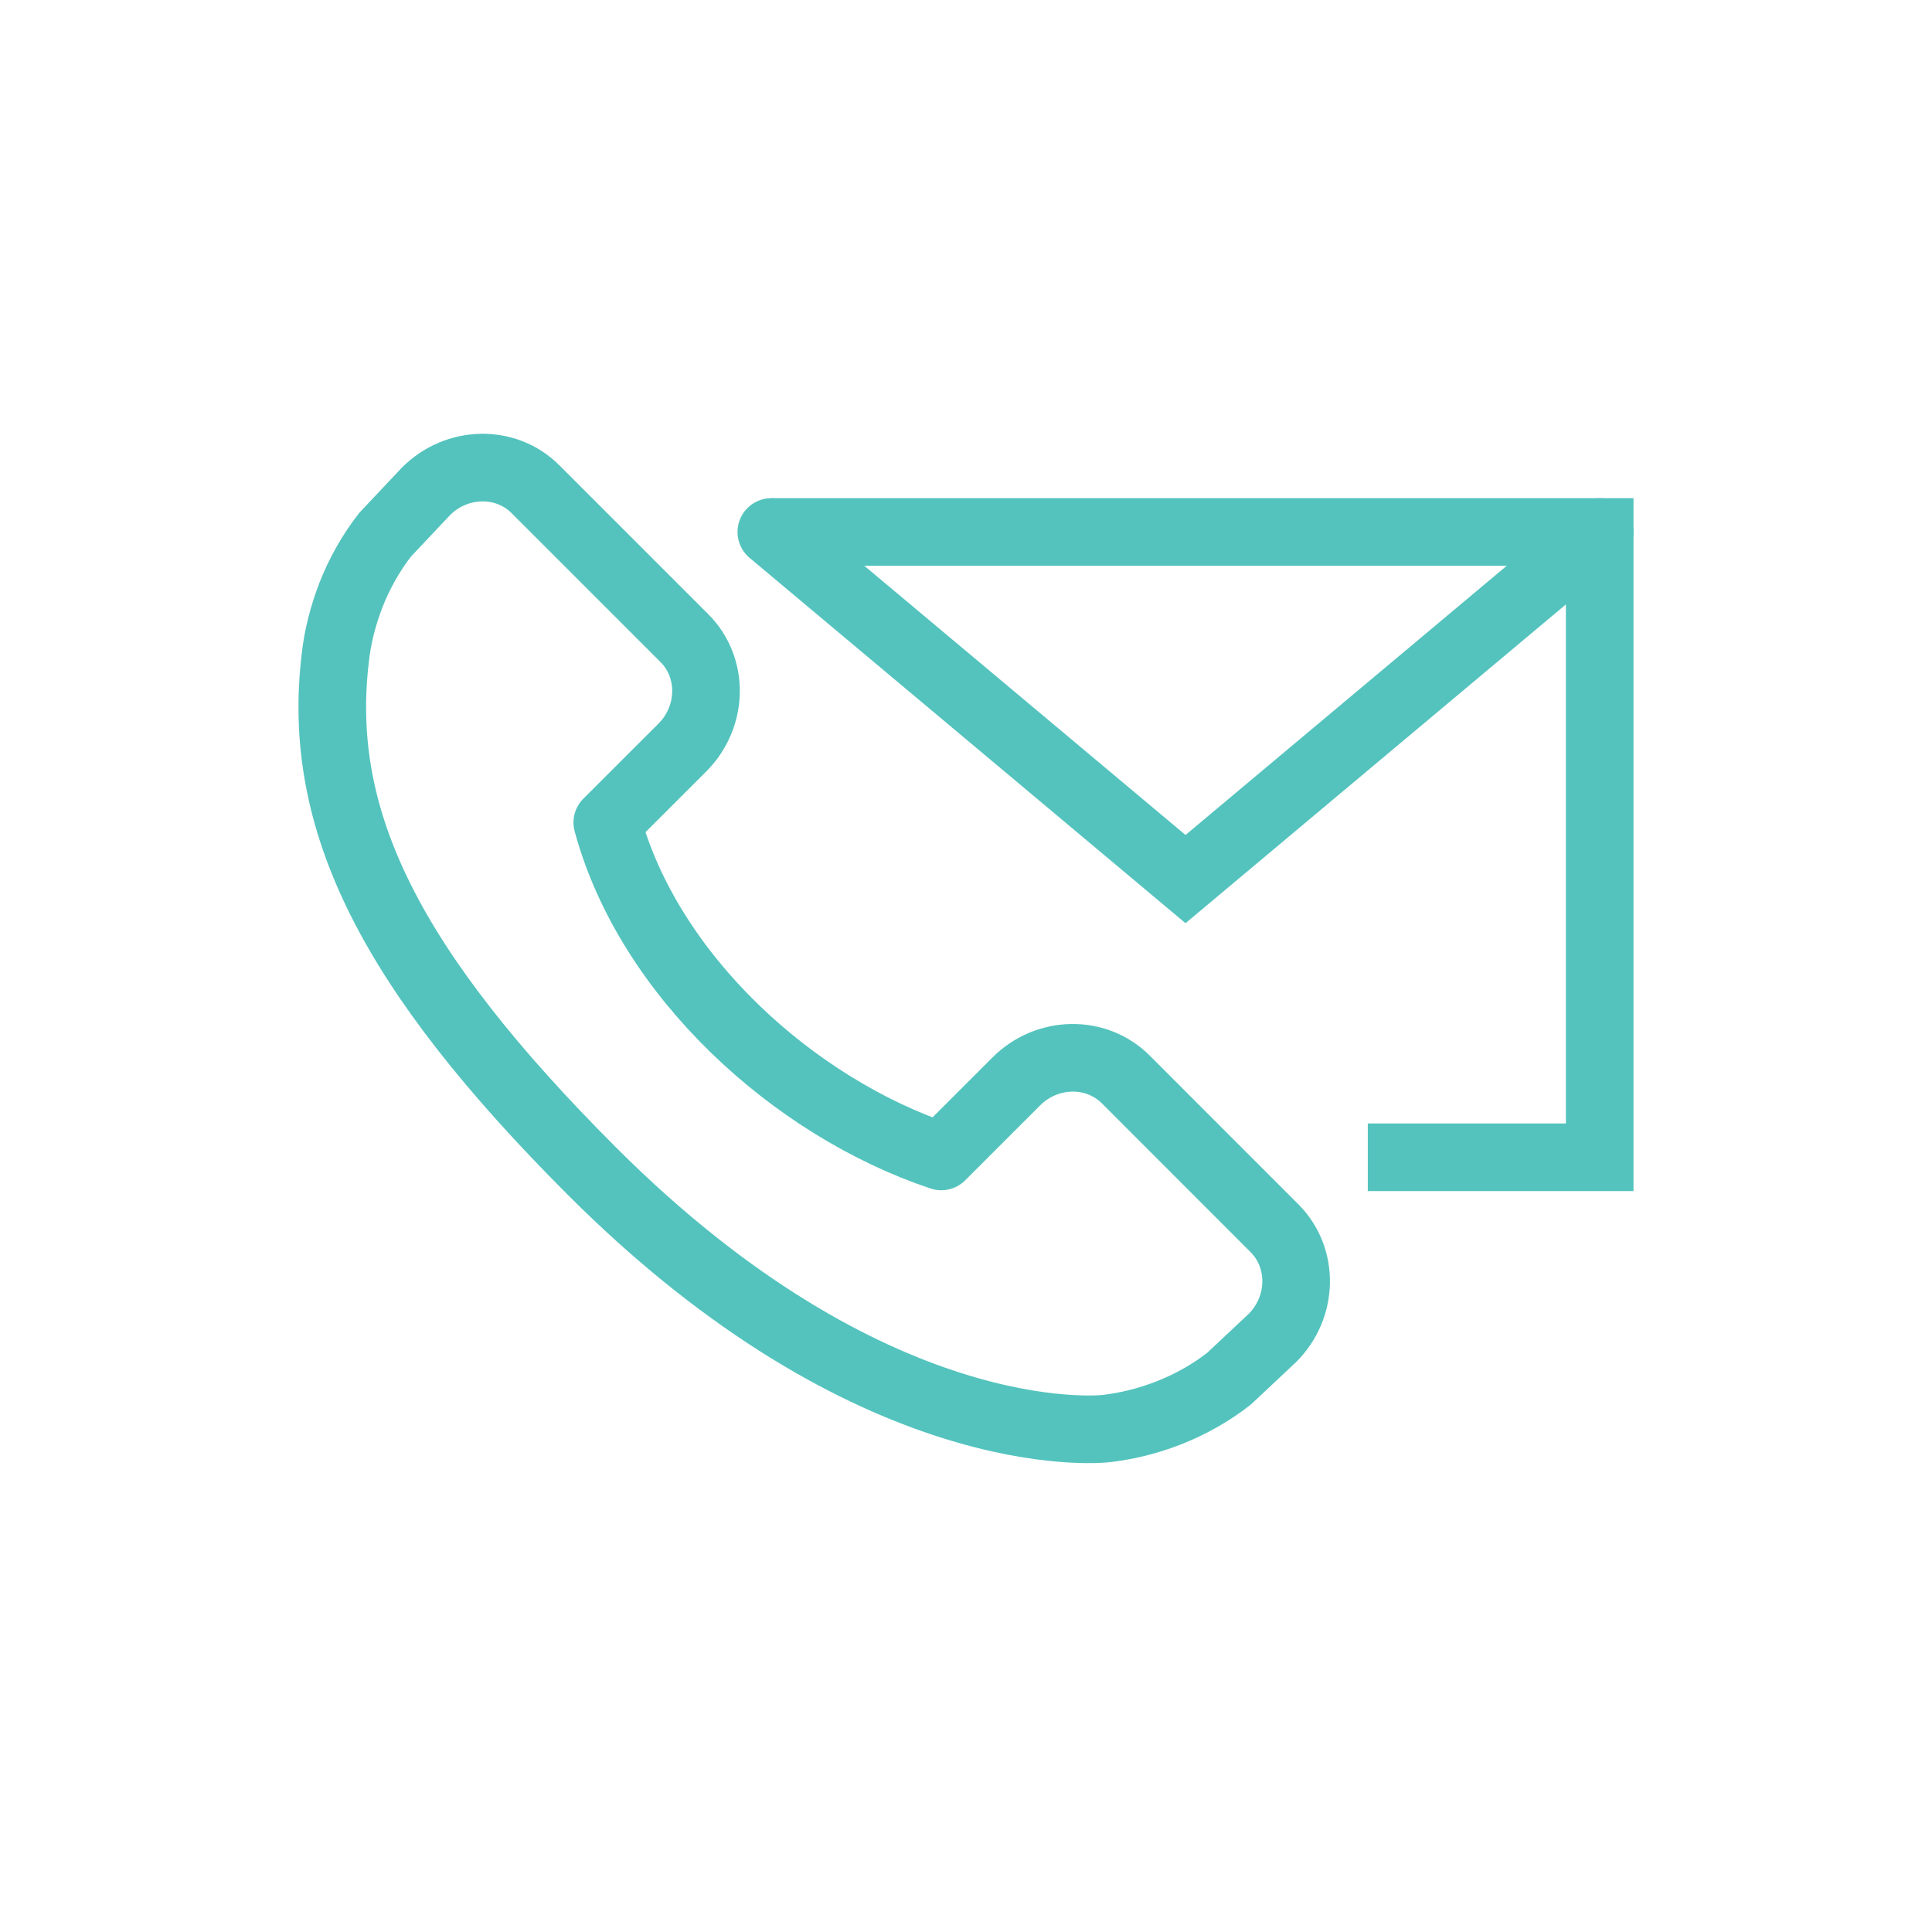 <?xml version="1.0" encoding="UTF-8"?>
<svg id="Layer_1" xmlns="http://www.w3.org/2000/svg" viewBox="0 0 2000 2000">
  <defs>
    <style>
      .cls-1, .cls-2 {
        stroke-linecap: round;
      }

      .cls-1, .cls-2, .cls-3 {
        fill: none;
        stroke: #54c3bd;
        stroke-width: 70px;
      }

      .cls-1, .cls-3 {
        stroke-miterlimit: 10;
      }

      .cls-2 {
        stroke-linejoin: round;
      }
    </style>
  </defs>
  <polyline class="cls-3" points="798.49 550.7 1656 550.7 1656 1198.01 1415.94 1198.01"/>
  <polyline class="cls-1" points="798.49 550.7 1227.25 910.02 1656 550.7"/>
  <path class="cls-2" d="M628.69,851.48l77.71-77.65c31.77-31.84,32.72-82.63,2.07-113.25l-154.15-154.15c-30.56-30.65-81.41-29.7-113.28,2.14l-42.26,44.84c-14.54,18.6-26.68,40.04-35.72,63.1-8.35,22.03-13.6,43.03-15.91,64.03-20.4,168.69,56.71,322.84,265.86,532.07,289.19,289.1,522.26,267.34,532.33,266.21,21.86-2.58,42.86-7.82,64.21-16.08,22.89-8.95,44.33-21.09,62.84-35.63l45.01-42.26c31.66-31.86,32.61-82.63,1.98-113.36h0l-154.08-154.15c-30.72-30.56-81.5-29.61-113.25,2.16l-77.65,77.63c-152.58-50.89-302.76-186.99-345.73-345.64ZM1319.4,1271.48"/>
</svg>